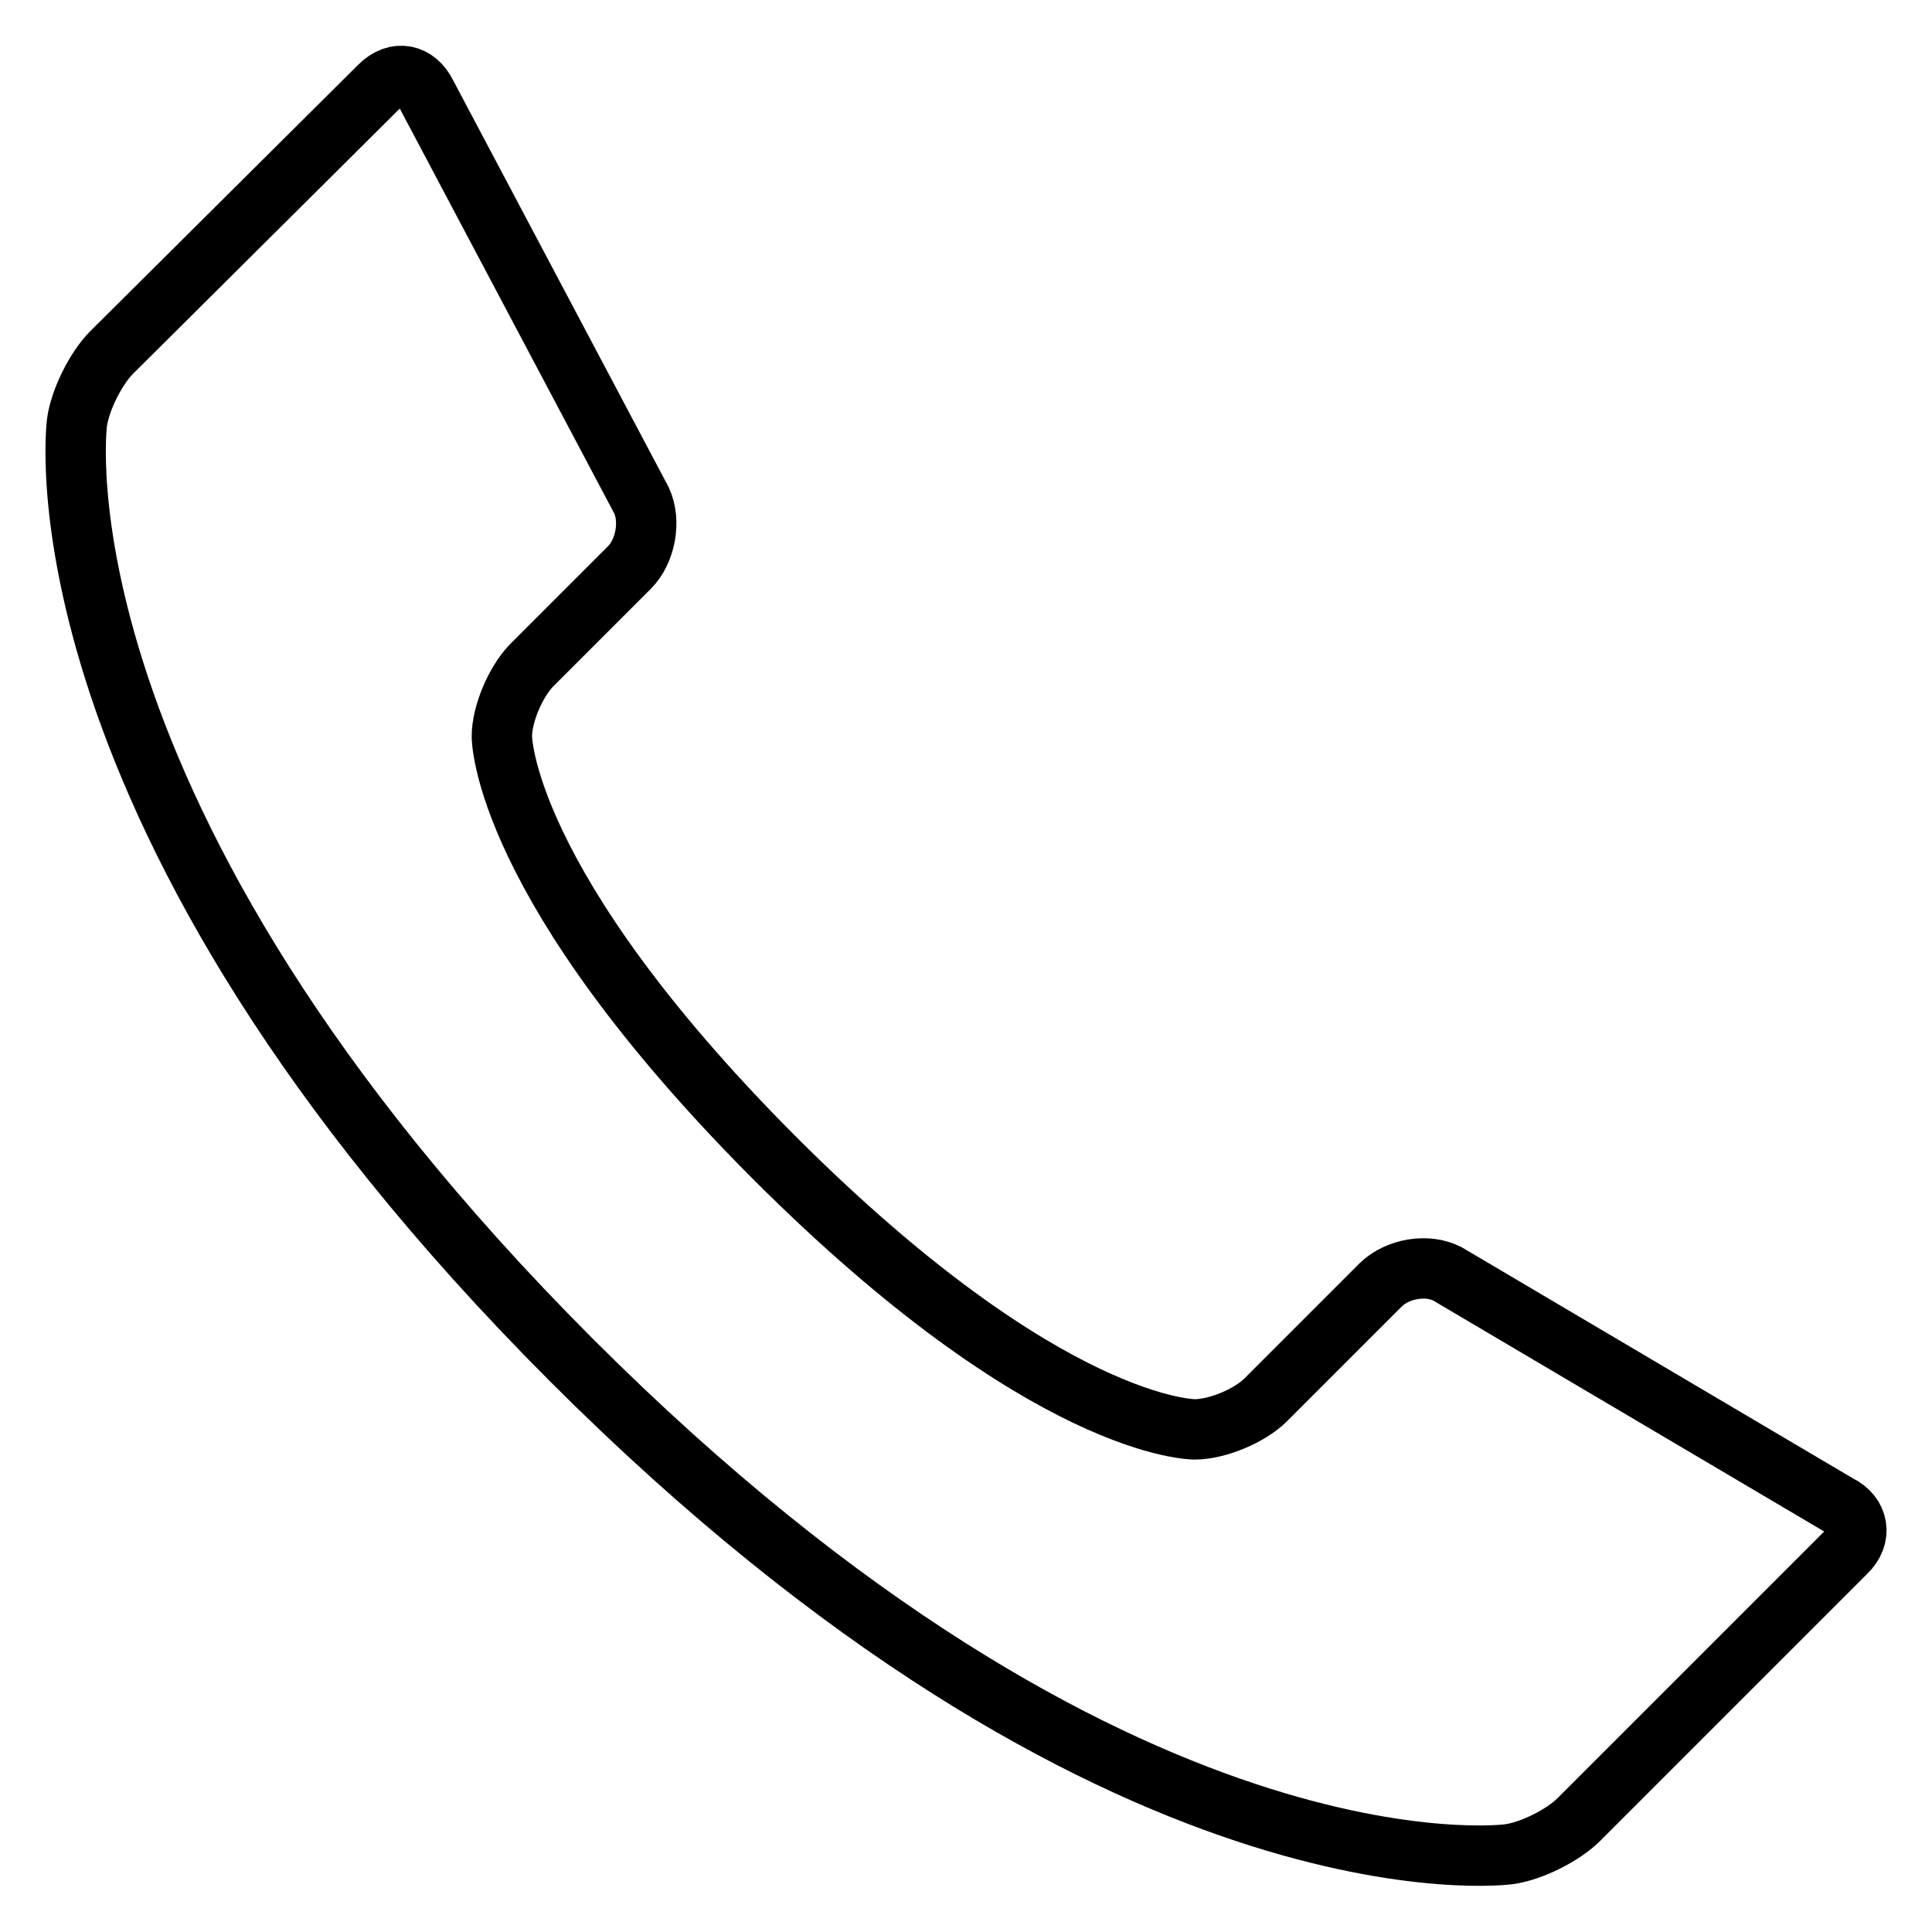 <?xml version="1.0" encoding="utf-8"?>
<!-- Svg Vector Icons : http://www.onlinewebfonts.com/icon -->
<!DOCTYPE svg PUBLIC "-//W3C//DTD SVG 1.1//EN" "http://www.w3.org/Graphics/SVG/1.1/DTD/svg11.dtd">
<svg version="1.1" xmlns="http://www.w3.org/2000/svg" xmlns:xlink="http://www.w3.org/1999/xlink" x="0px" y="0px" viewBox="0 0 256 256" enable-background="new 0 0 256 256" xml:space="preserve">
<g><g><path stroke-width="8" fill-opacity="0" stroke="#000000"  d="M243.6,199.4l-51.8-30.6c-2.7-1.4-6.6-0.7-8.8,1.4l-15.3,15.3c-2.1,2.1-6.4,3.9-9.4,3.9c0,0-19.5,0.2-55.7-36c-36.2-36.3-36.1-55.8-36.1-55.8c0-3,1.8-7.2,3.9-9.4l13-13c2.1-2.1,2.9-6.1,1.6-8.9L56.5,12.5c-1.3-2.7-4-3.3-6.2-1.1L14.8,46.7c-2.1,2.1-4.2,6.3-4.6,9.3c0,0-6.9,51.7,65.5,124.2c72.5,72.5,124.2,65.5,124.2,65.5c3-0.4,7.2-2.5,9.3-4.6l35.4-35.4C246.8,203.6,246.3,200.7,243.6,199.4z"/></g></g>
</svg>
